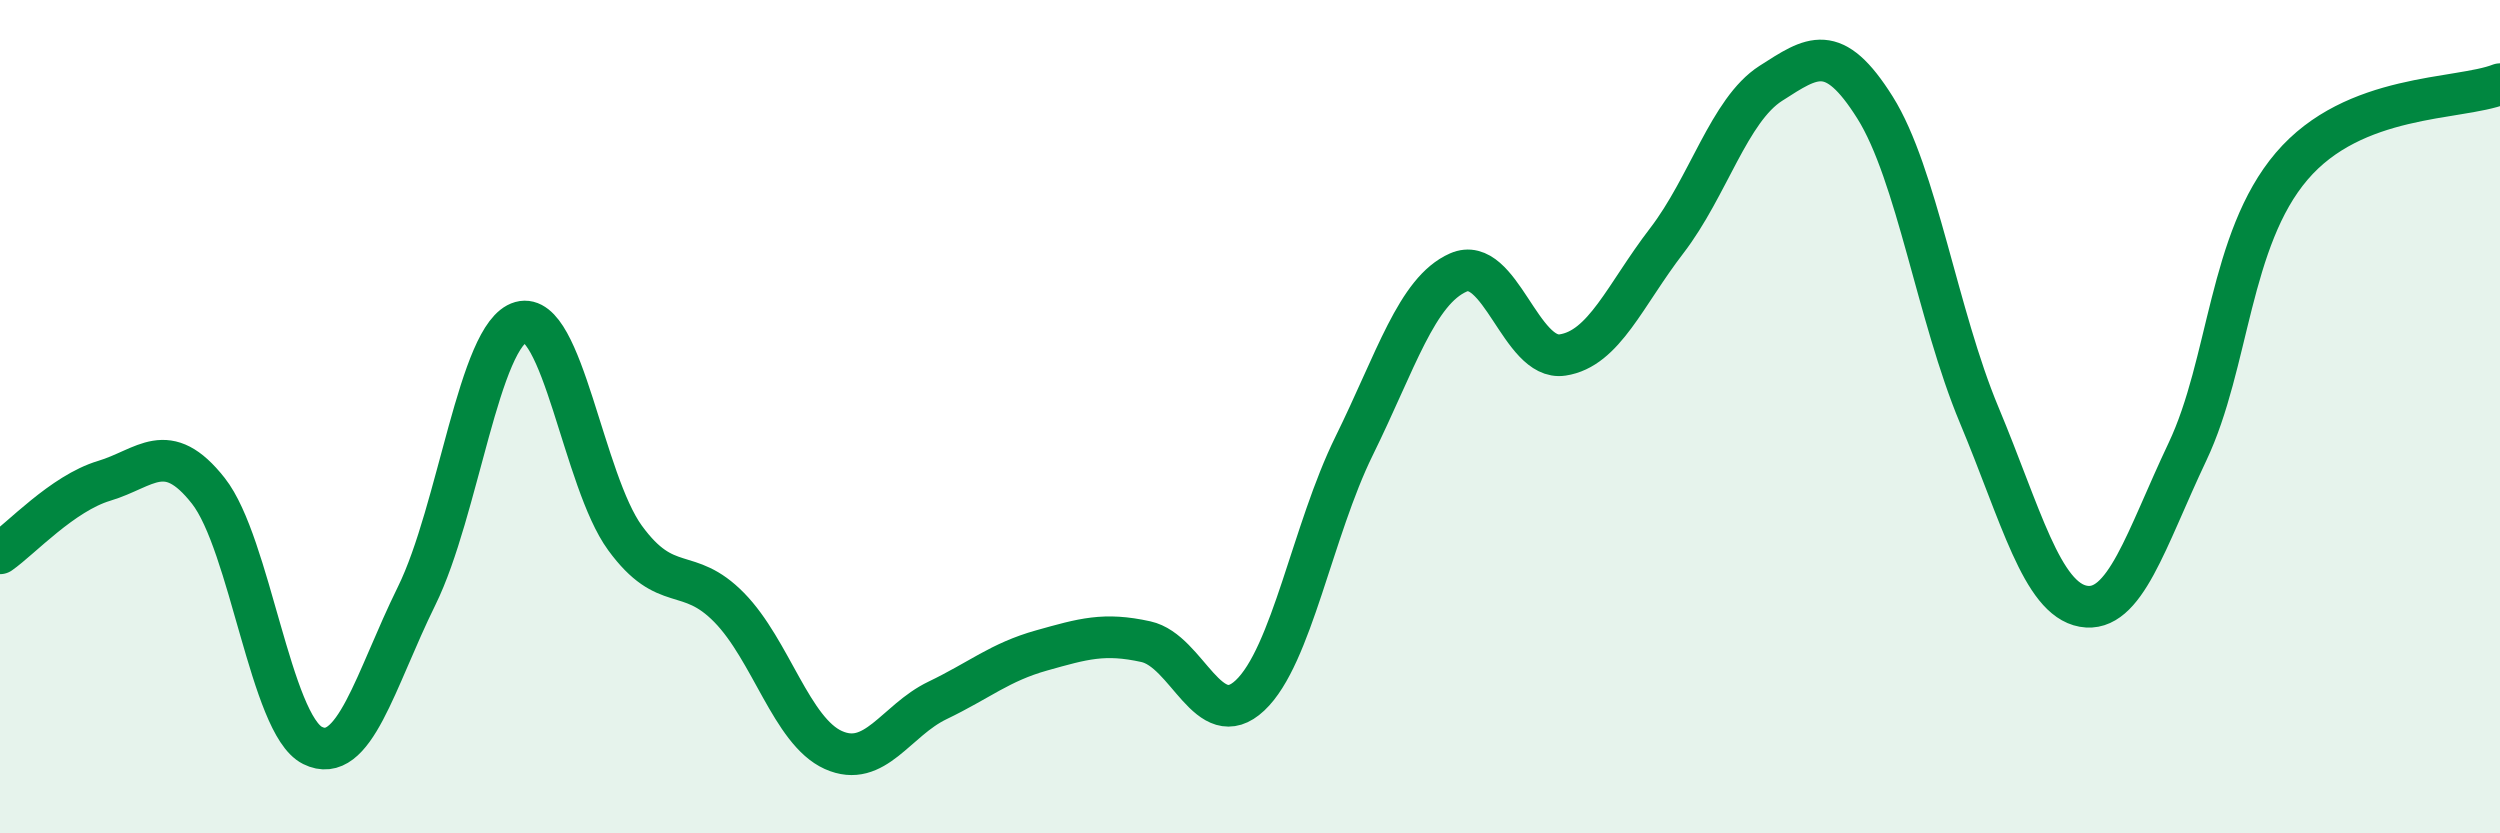 
    <svg width="60" height="20" viewBox="0 0 60 20" xmlns="http://www.w3.org/2000/svg">
      <path
        d="M 0,13.28 C 0.5,12.93 1.5,11.84 2.5,11.54 C 3.5,11.24 4,10.51 5,11.78 C 6,13.05 6.5,17.39 7.5,17.89 C 8.5,18.39 9,16.33 10,14.3 C 11,12.27 11.5,8.01 12.5,7.73 C 13.5,7.45 14,11.54 15,12.91 C 16,14.28 16.5,13.56 17.5,14.58 C 18.5,15.6 19,17.55 20,18 C 21,18.45 21.5,17.29 22.5,16.81 C 23.5,16.33 24,15.89 25,15.61 C 26,15.33 26.5,15.18 27.5,15.4 C 28.5,15.62 29,17.63 30,16.69 C 31,15.75 31.5,12.73 32.5,10.7 C 33.5,8.67 34,6.98 35,6.54 C 36,6.1 36.5,8.67 37.5,8.52 C 38.5,8.37 39,7.08 40,5.78 C 41,4.48 41.5,2.64 42.5,2 C 43.5,1.36 44,0.99 45,2.58 C 46,4.17 46.5,7.57 47.5,9.96 C 48.5,12.35 49,14.37 50,14.55 C 51,14.73 51.5,12.95 52.5,10.84 C 53.5,8.73 53.5,5.75 55,3.99 C 56.5,2.23 59,2.41 60,2.02L60 20L0 20Z"
        fill="#008740"
        opacity="0.1"
        stroke-linecap="round"
        stroke-linejoin="round"
      />
      <path
        d="M 0,13.28 C 0.5,12.93 1.5,11.84 2.5,11.54 C 3.5,11.24 4,10.51 5,11.78 C 6,13.05 6.5,17.39 7.5,17.89 C 8.5,18.39 9,16.33 10,14.3 C 11,12.27 11.5,8.01 12.5,7.73 C 13.5,7.45 14,11.54 15,12.91 C 16,14.28 16.5,13.56 17.5,14.58 C 18.5,15.6 19,17.55 20,18 C 21,18.45 21.5,17.29 22.5,16.81 C 23.5,16.33 24,15.89 25,15.61 C 26,15.33 26.5,15.18 27.5,15.4 C 28.5,15.62 29,17.63 30,16.69 C 31,15.75 31.5,12.73 32.5,10.7 C 33.5,8.67 34,6.98 35,6.54 C 36,6.1 36.5,8.67 37.5,8.52 C 38.5,8.37 39,7.08 40,5.78 C 41,4.48 41.5,2.64 42.5,2 C 43.5,1.36 44,0.99 45,2.58 C 46,4.17 46.5,7.57 47.5,9.96 C 48.5,12.35 49,14.37 50,14.55 C 51,14.73 51.5,12.95 52.5,10.84 C 53.5,8.73 53.5,5.75 55,3.99 C 56.5,2.23 59,2.41 60,2.02"
        stroke="#008740"
        stroke-width="1"
        fill="none"
        stroke-linecap="round"
        stroke-linejoin="round"
      />
    </svg>
  